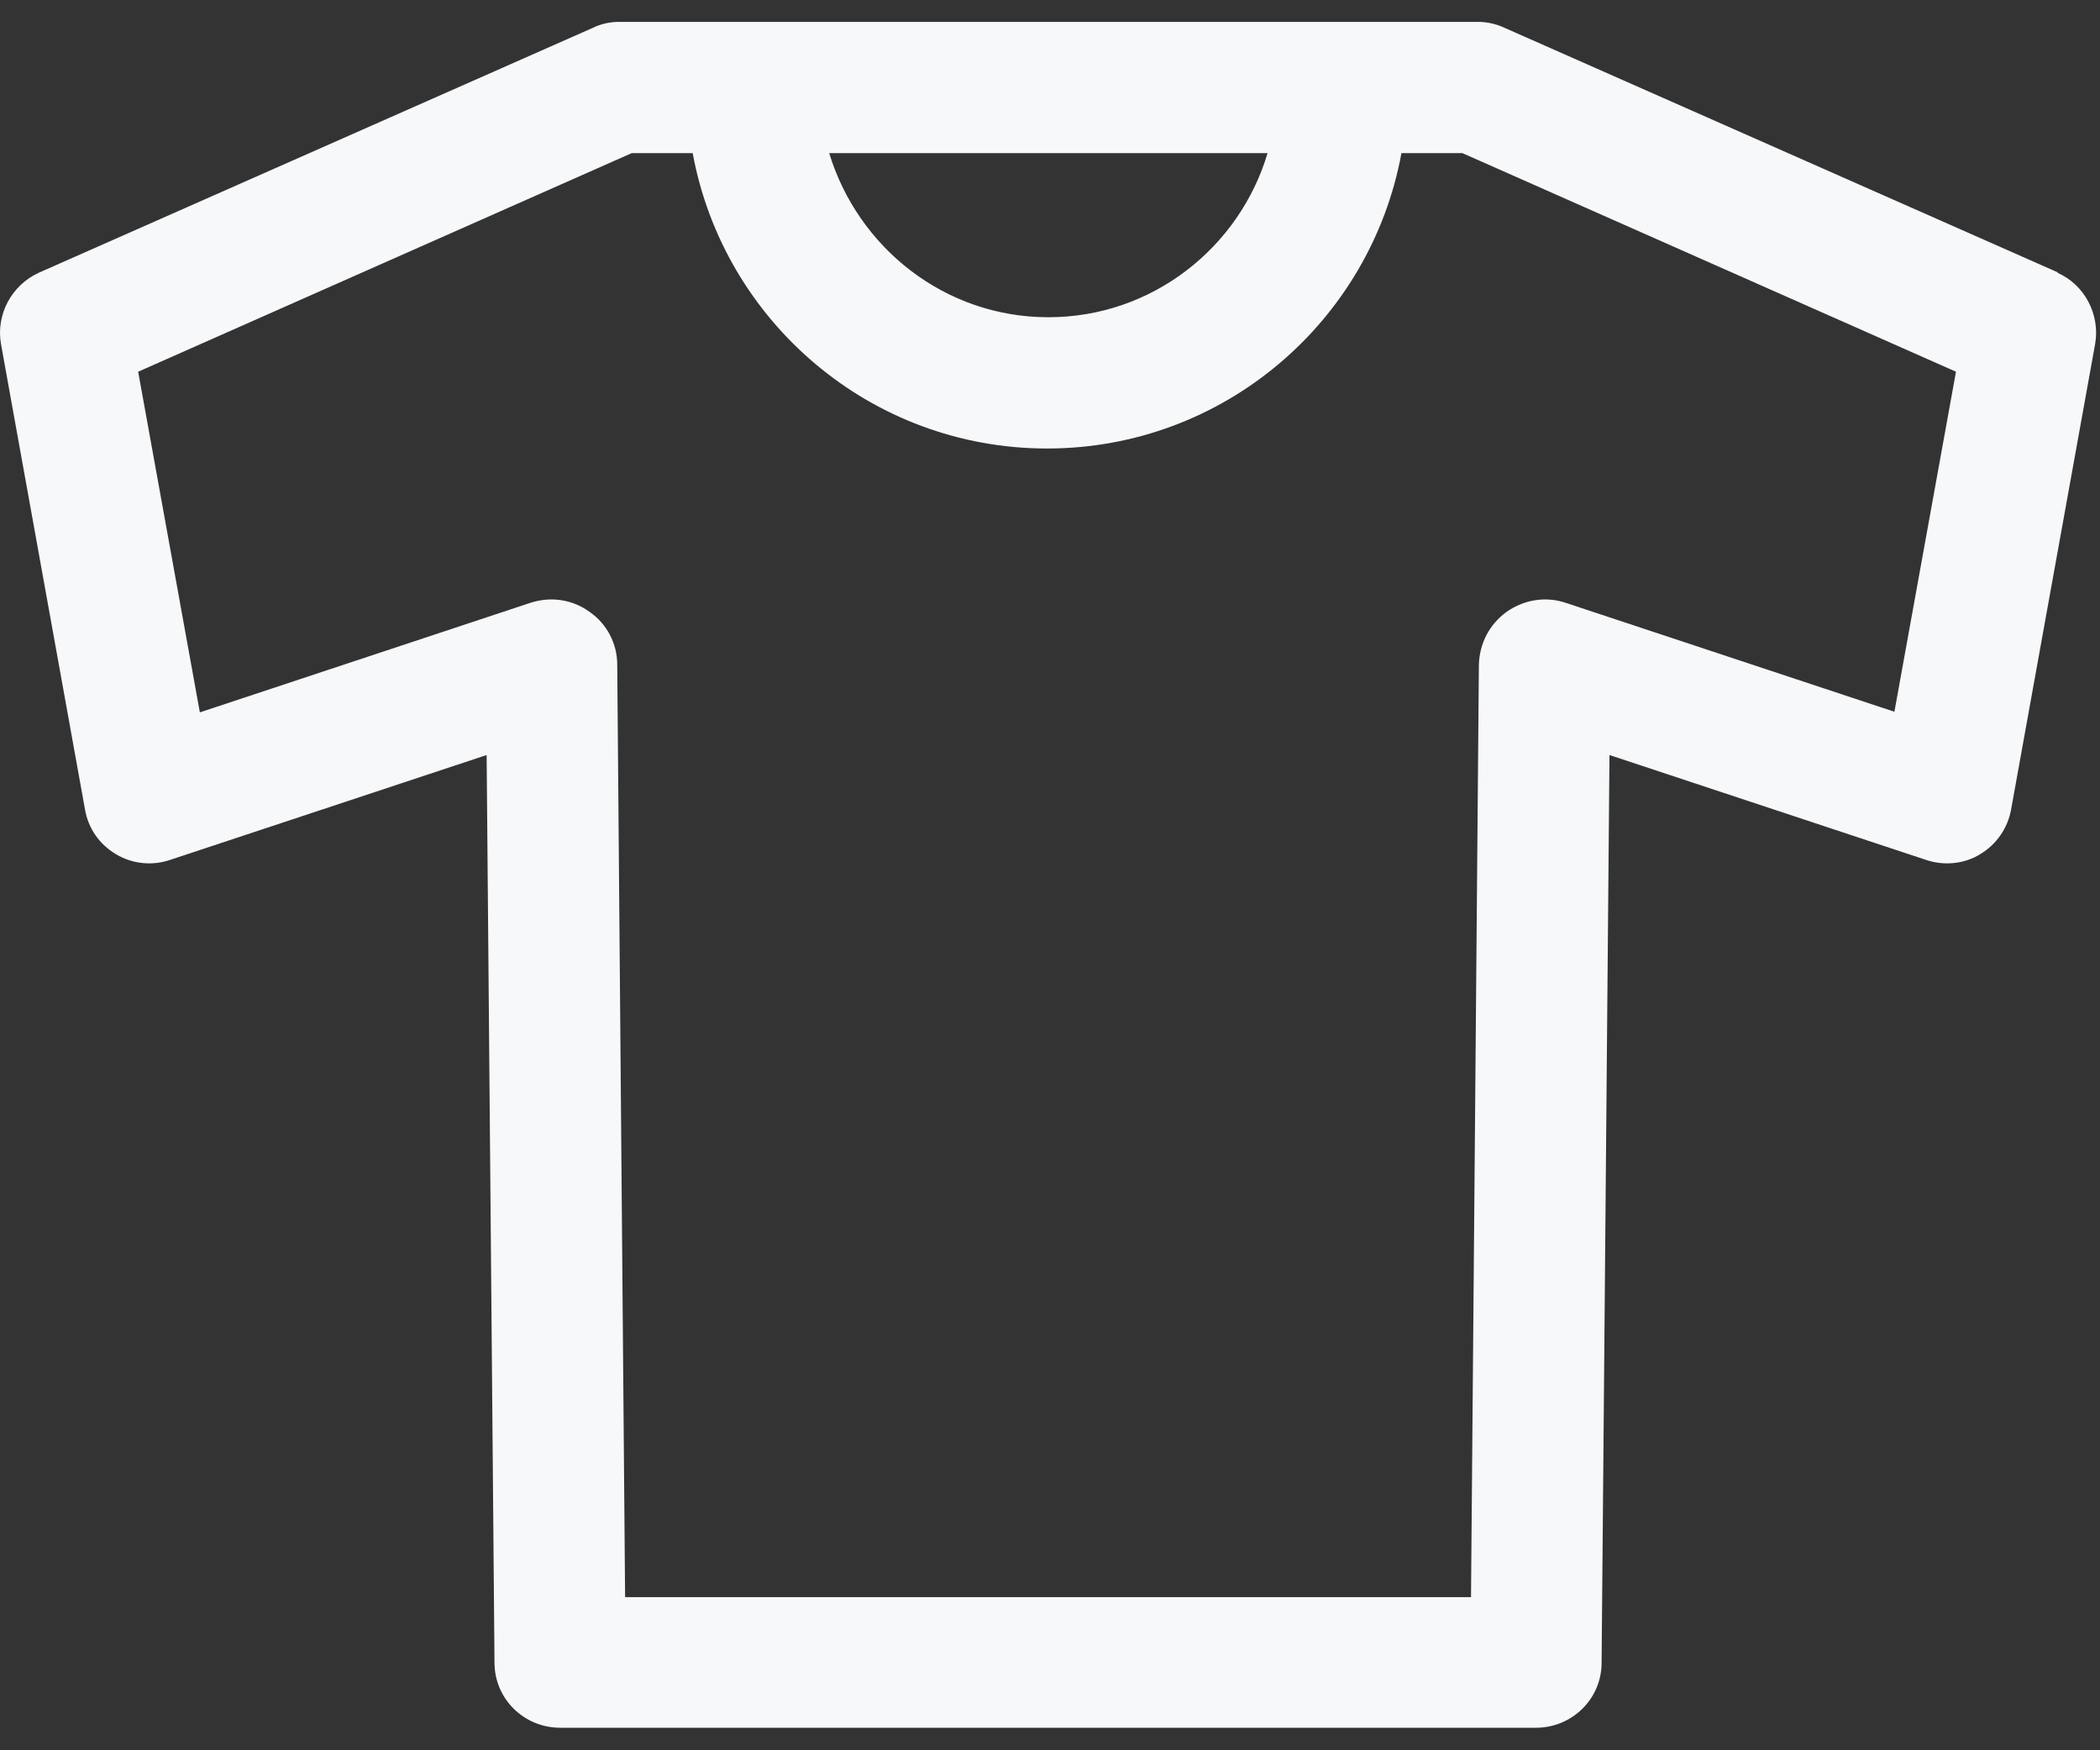 <svg width="48" height="40" viewBox="0 0 48 40" fill="none" xmlns="http://www.w3.org/2000/svg">
<rect x="0" y="0" width="48" height="40" fill="#333333" stroke="none"/>
<path d="M47.048 6.23L34.388 0.635C34.193 0.545 33.983 0.5 33.788 0.5H14.153C13.943 0.5 13.733 0.545 13.553 0.635L0.893 6.23C0.263 6.515 -0.097 7.19 0.023 7.865L1.943 18.5C2.018 18.935 2.273 19.295 2.648 19.52C3.023 19.745 3.473 19.79 3.878 19.655L11.123 17.255L11.303 38C11.303 38.825 11.978 39.485 12.803 39.485H35.108C35.933 39.485 36.608 38.825 36.608 38L36.788 17.255L44.033 19.655C44.438 19.79 44.903 19.745 45.263 19.52C45.638 19.295 45.893 18.92 45.968 18.5L47.888 7.865C48.008 7.19 47.648 6.5 47.018 6.23H47.048ZM28.973 3.5C28.328 5.66 26.333 7.25 23.963 7.25C21.593 7.25 19.613 5.66 18.953 3.5H28.958H28.973ZM43.343 16.28L35.783 13.775C35.333 13.625 34.838 13.7 34.433 13.985C34.043 14.27 33.818 14.705 33.803 15.185L33.623 36.5H14.288L14.108 15.185C14.108 14.705 13.868 14.255 13.478 13.985C13.088 13.7 12.593 13.625 12.128 13.775L4.568 16.28L3.158 8.495L14.438 3.5H15.833C16.538 7.34 19.898 10.25 23.933 10.25C27.968 10.25 31.328 7.34 32.033 3.5H33.428L44.708 8.495L43.298 16.28H43.343Z" fill="#F6F8FA"/>
</svg>
